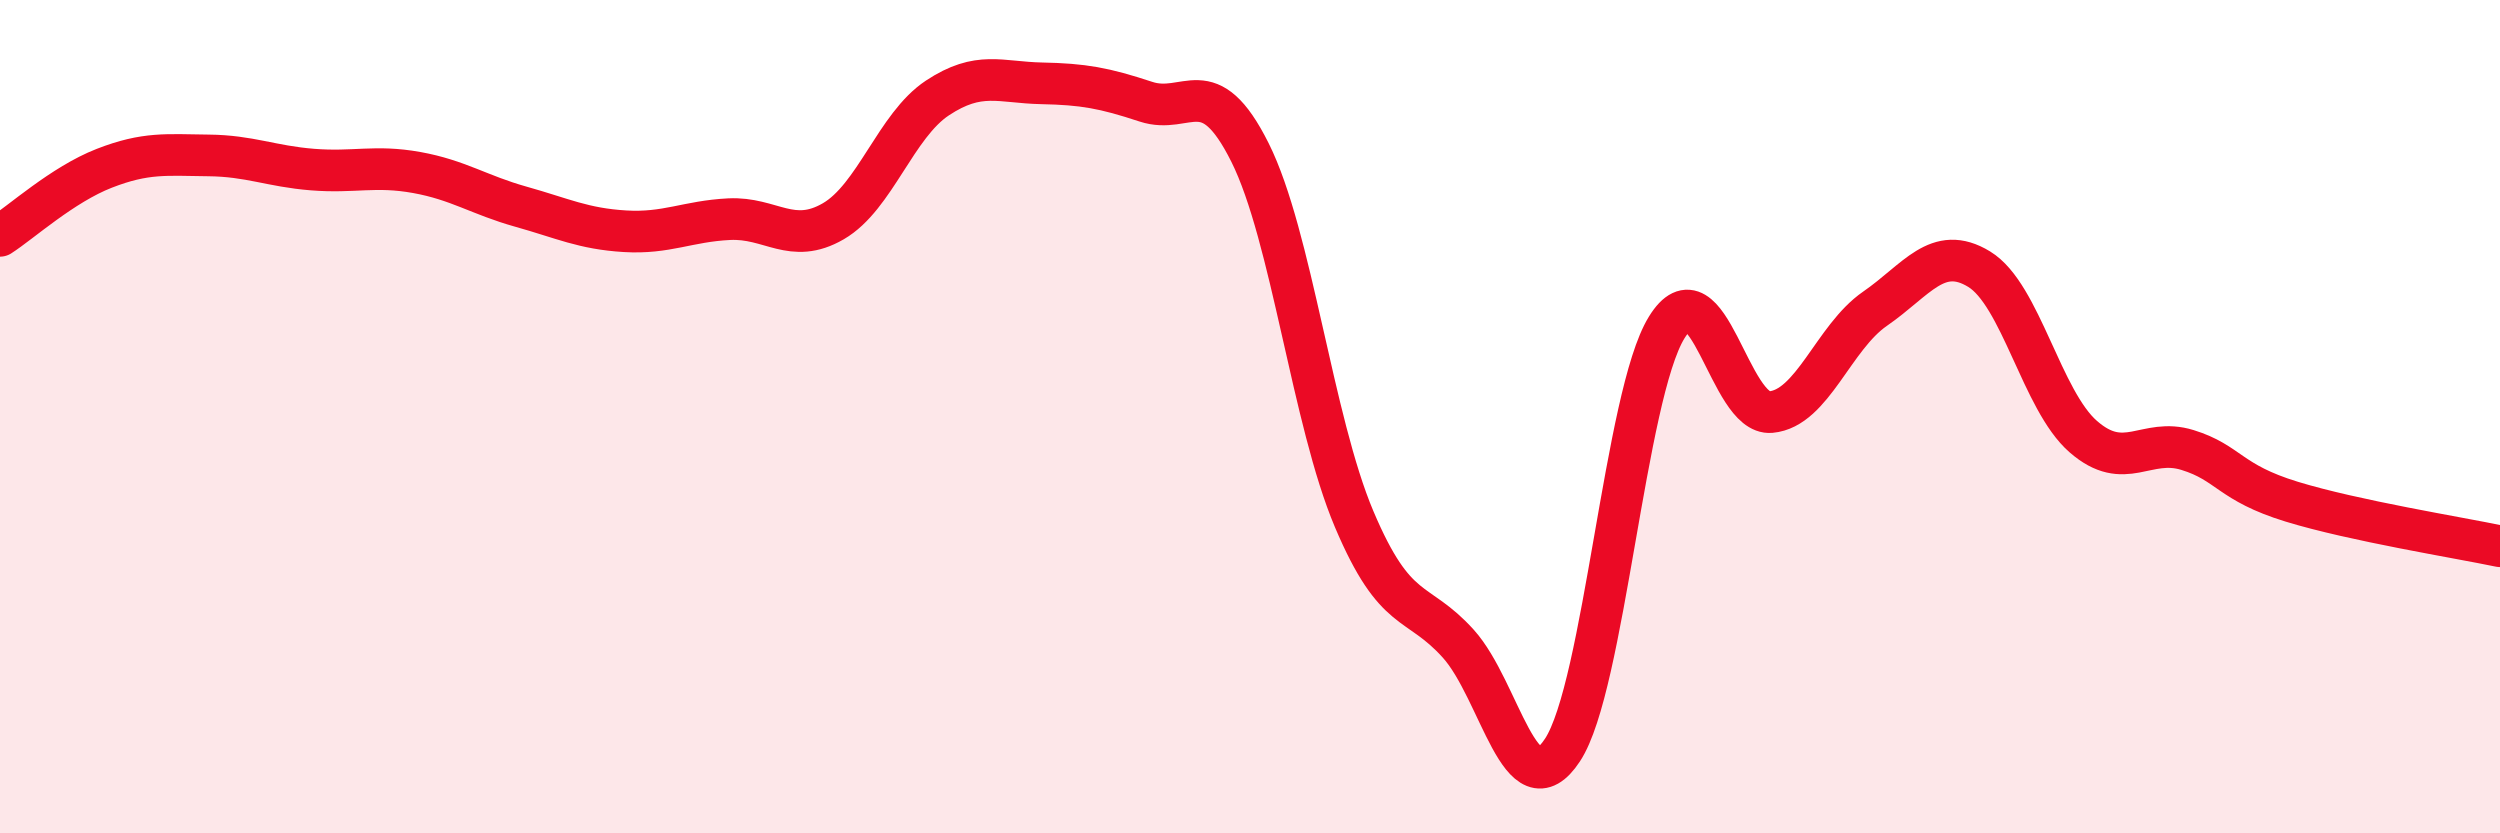 
    <svg width="60" height="20" viewBox="0 0 60 20" xmlns="http://www.w3.org/2000/svg">
      <path
        d="M 0,5.66 C 0.5,5.34 1.5,4.43 2.5,4.04 C 3.5,3.65 4,3.72 5,3.73 C 6,3.74 6.5,3.99 7.5,4.07 C 8.5,4.15 9,3.96 10,4.14 C 11,4.32 11.5,4.68 12.5,4.96 C 13.5,5.24 14,5.49 15,5.55 C 16,5.61 16.5,5.31 17.5,5.26 C 18.5,5.21 19,5.89 20,5.31 C 21,4.73 21.5,3.01 22.5,2.35 C 23.5,1.69 24,1.98 25,2 C 26,2.02 26.5,2.11 27.5,2.44 C 28.5,2.77 29,1.66 30,3.66 C 31,5.66 31.5,10.1 32.5,12.46 C 33.5,14.82 34,14.34 35,15.45 C 36,16.56 36.5,19.52 37.5,18 C 38.5,16.48 39,9.48 40,7.86 C 41,6.24 41.5,9.98 42.5,9.89 C 43.5,9.8 44,8.1 45,7.41 C 46,6.72 46.5,5.85 47.5,6.46 C 48.5,7.07 49,9.61 50,10.48 C 51,11.35 51.5,10.49 52.5,10.8 C 53.5,11.11 53.5,11.58 55,12.04 C 56.5,12.5 59,12.9 60,13.11L60 20L0 20Z"
        fill="#EB0A25"
        opacity="0.1"
        stroke-linecap="round"
        stroke-linejoin="round"
      />
      <path
        d="M 0,5.66 C 0.5,5.34 1.5,4.43 2.5,4.04 C 3.5,3.65 4,3.72 5,3.73 C 6,3.74 6.5,3.99 7.5,4.07 C 8.5,4.15 9,3.96 10,4.14 C 11,4.32 11.5,4.68 12.5,4.96 C 13.5,5.24 14,5.49 15,5.55 C 16,5.61 16.5,5.31 17.5,5.26 C 18.5,5.21 19,5.89 20,5.31 C 21,4.73 21.5,3.01 22.5,2.35 C 23.5,1.69 24,1.98 25,2 C 26,2.02 26.5,2.11 27.5,2.44 C 28.5,2.77 29,1.66 30,3.66 C 31,5.66 31.5,10.1 32.5,12.46 C 33.5,14.82 34,14.34 35,15.45 C 36,16.56 36.5,19.52 37.5,18 C 38.5,16.48 39,9.48 40,7.86 C 41,6.24 41.5,9.98 42.5,9.89 C 43.5,9.8 44,8.1 45,7.41 C 46,6.72 46.5,5.85 47.5,6.46 C 48.5,7.07 49,9.61 50,10.48 C 51,11.35 51.5,10.49 52.5,10.8 C 53.5,11.11 53.5,11.58 55,12.04 C 56.5,12.5 59,12.9 60,13.11"
        stroke="#EB0A25"
        stroke-width="1"
        fill="none"
        stroke-linecap="round"
        stroke-linejoin="round"
      />
    </svg>
  